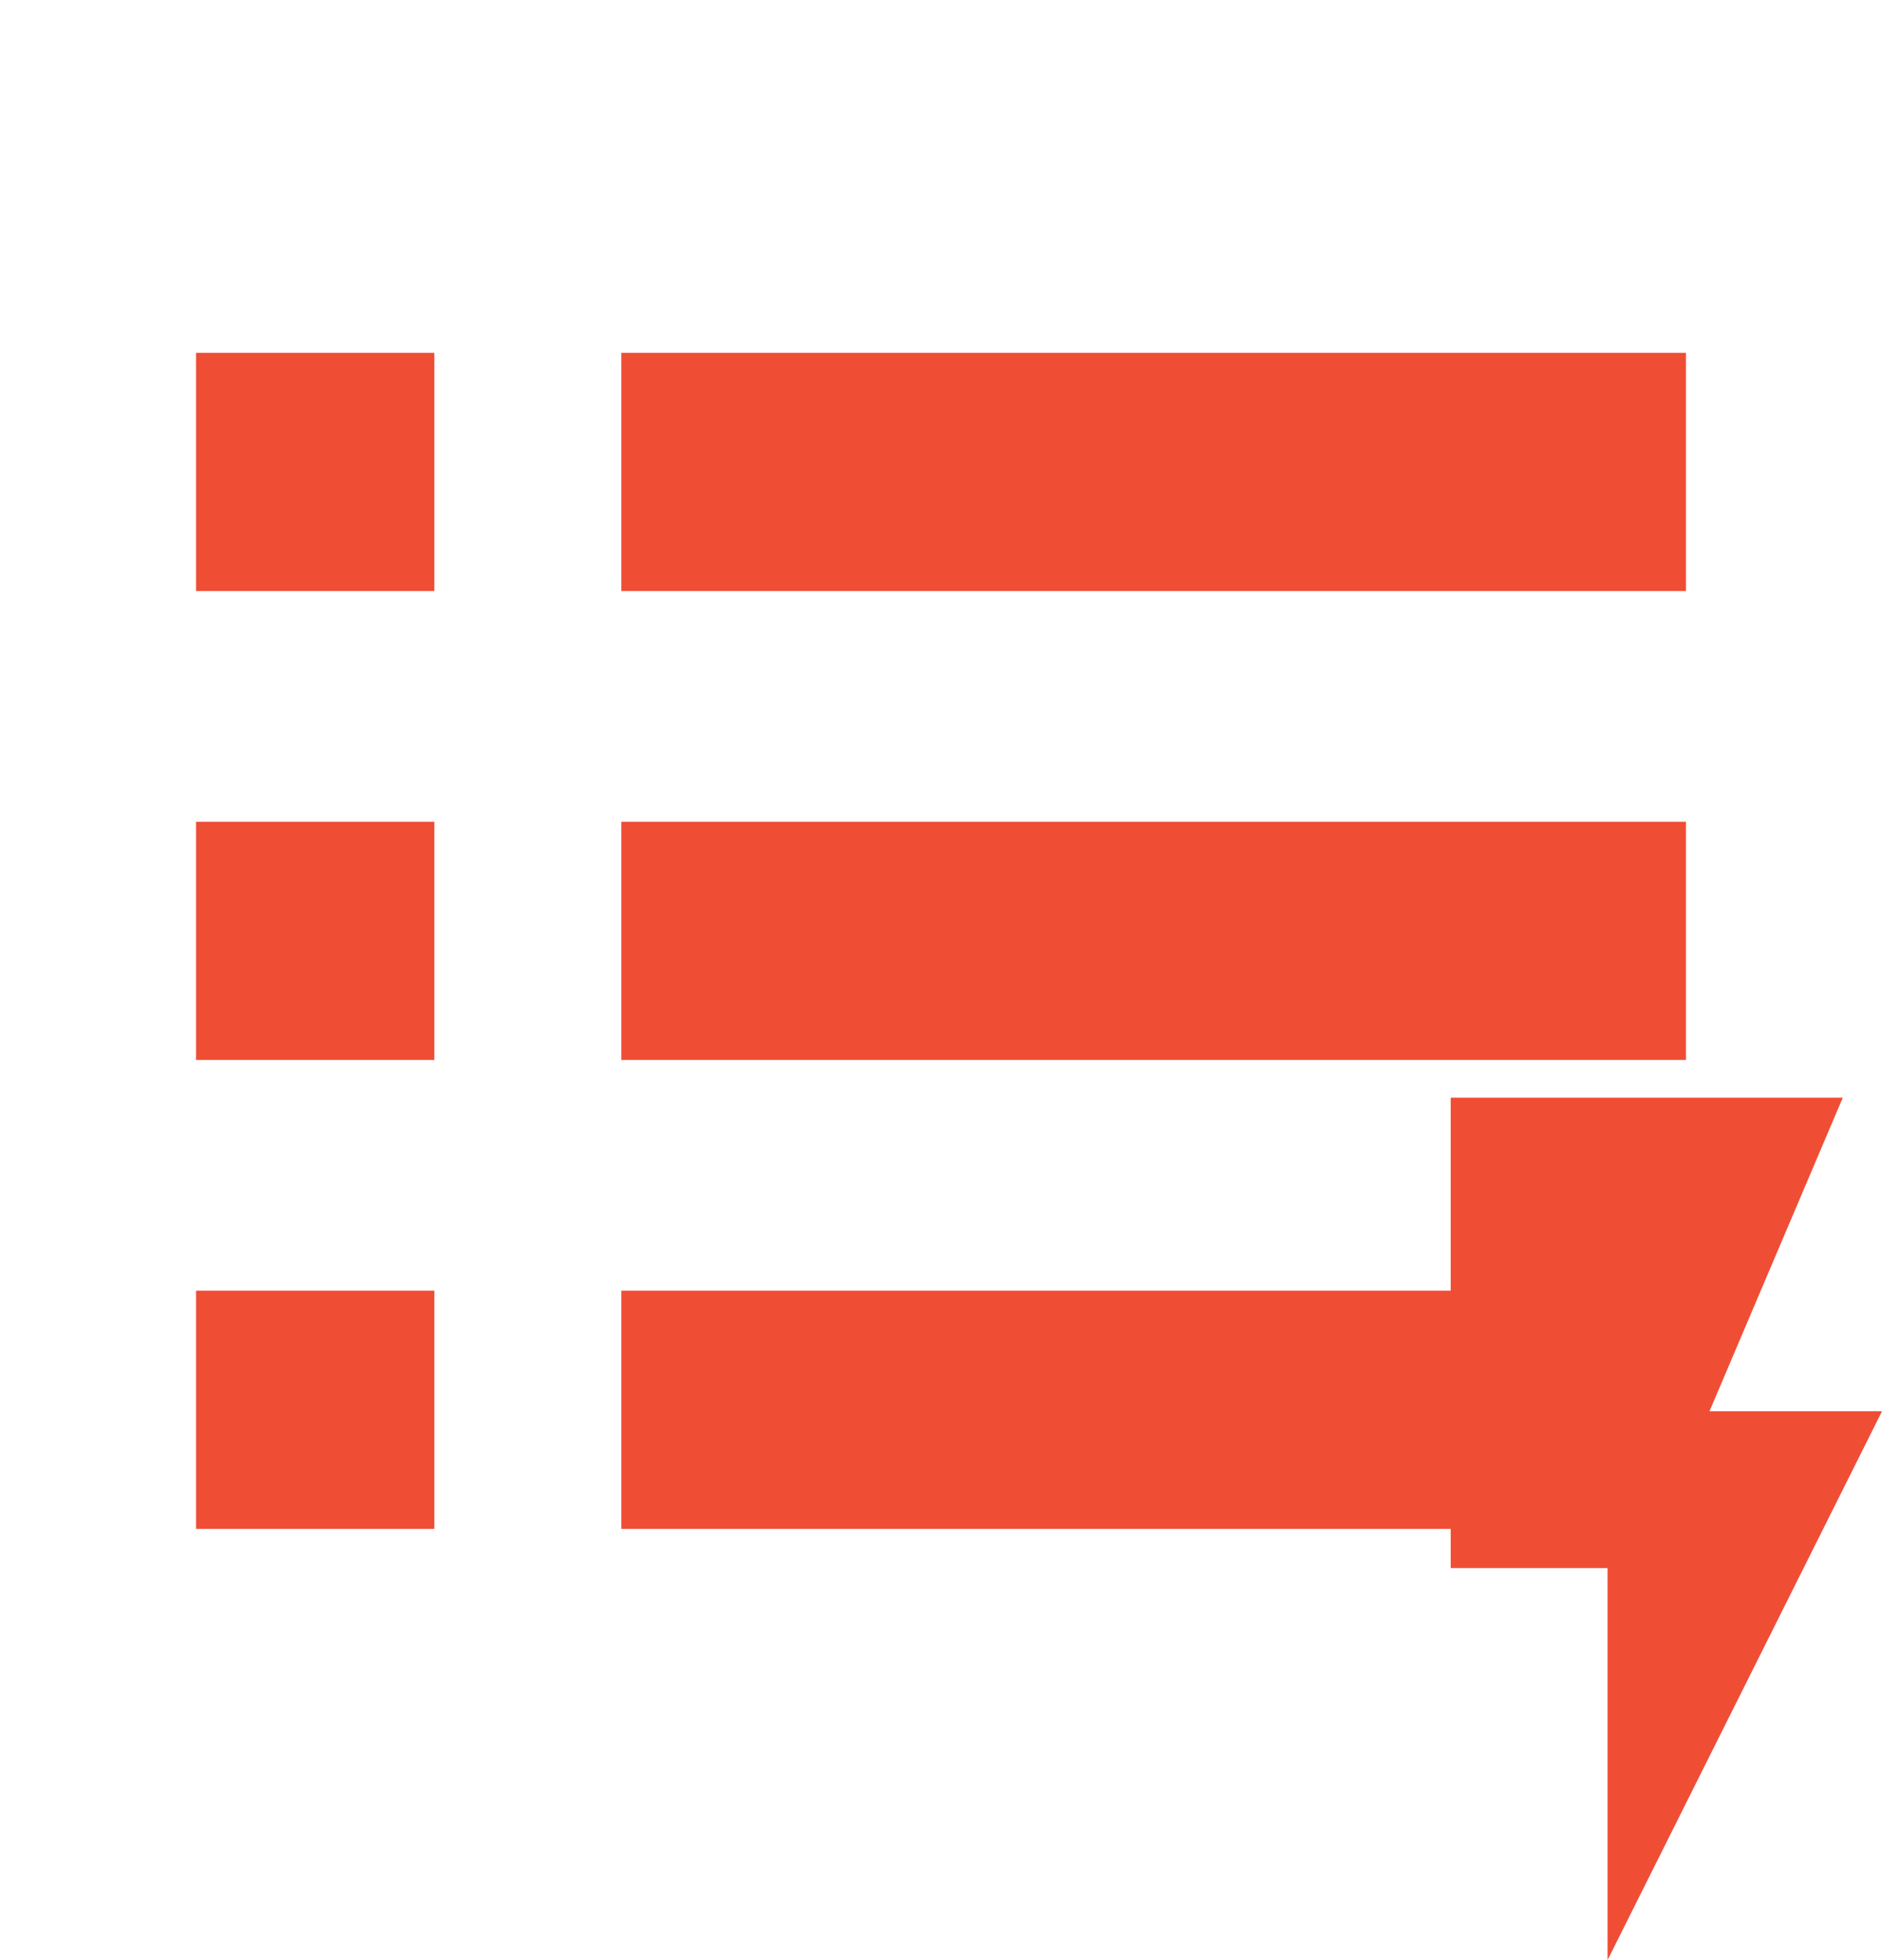 <svg width="48" height="50" viewBox="0 0 48 50" fill="none" xmlns="http://www.w3.org/2000/svg">
<path d="M48 36H43.6L47 28H37V40H41V50L48 36Z" fill="#F04D35"/>
<mask id="mask0_207_3187" style="mask-type:alpha" maskUnits="userSpaceOnUse" x="0" y="0" width="48" height="48">
<rect width="48" height="48" fill="#D9D9D9"/>
</mask>
<g mask="url(#mask0_207_3187)">
<path d="M5 39V32.923H11.077V39H5ZM15.846 39V32.923H43V39H15.846ZM5 27.038V20.962H11.077V27.038H5ZM15.846 27.038V20.962H43V27.038H15.846ZM5 15.077V9H11.077V15.077H5ZM15.846 15.077V9H43V15.077H15.846Z" fill="#F04D35"/>
</g>
</svg>
